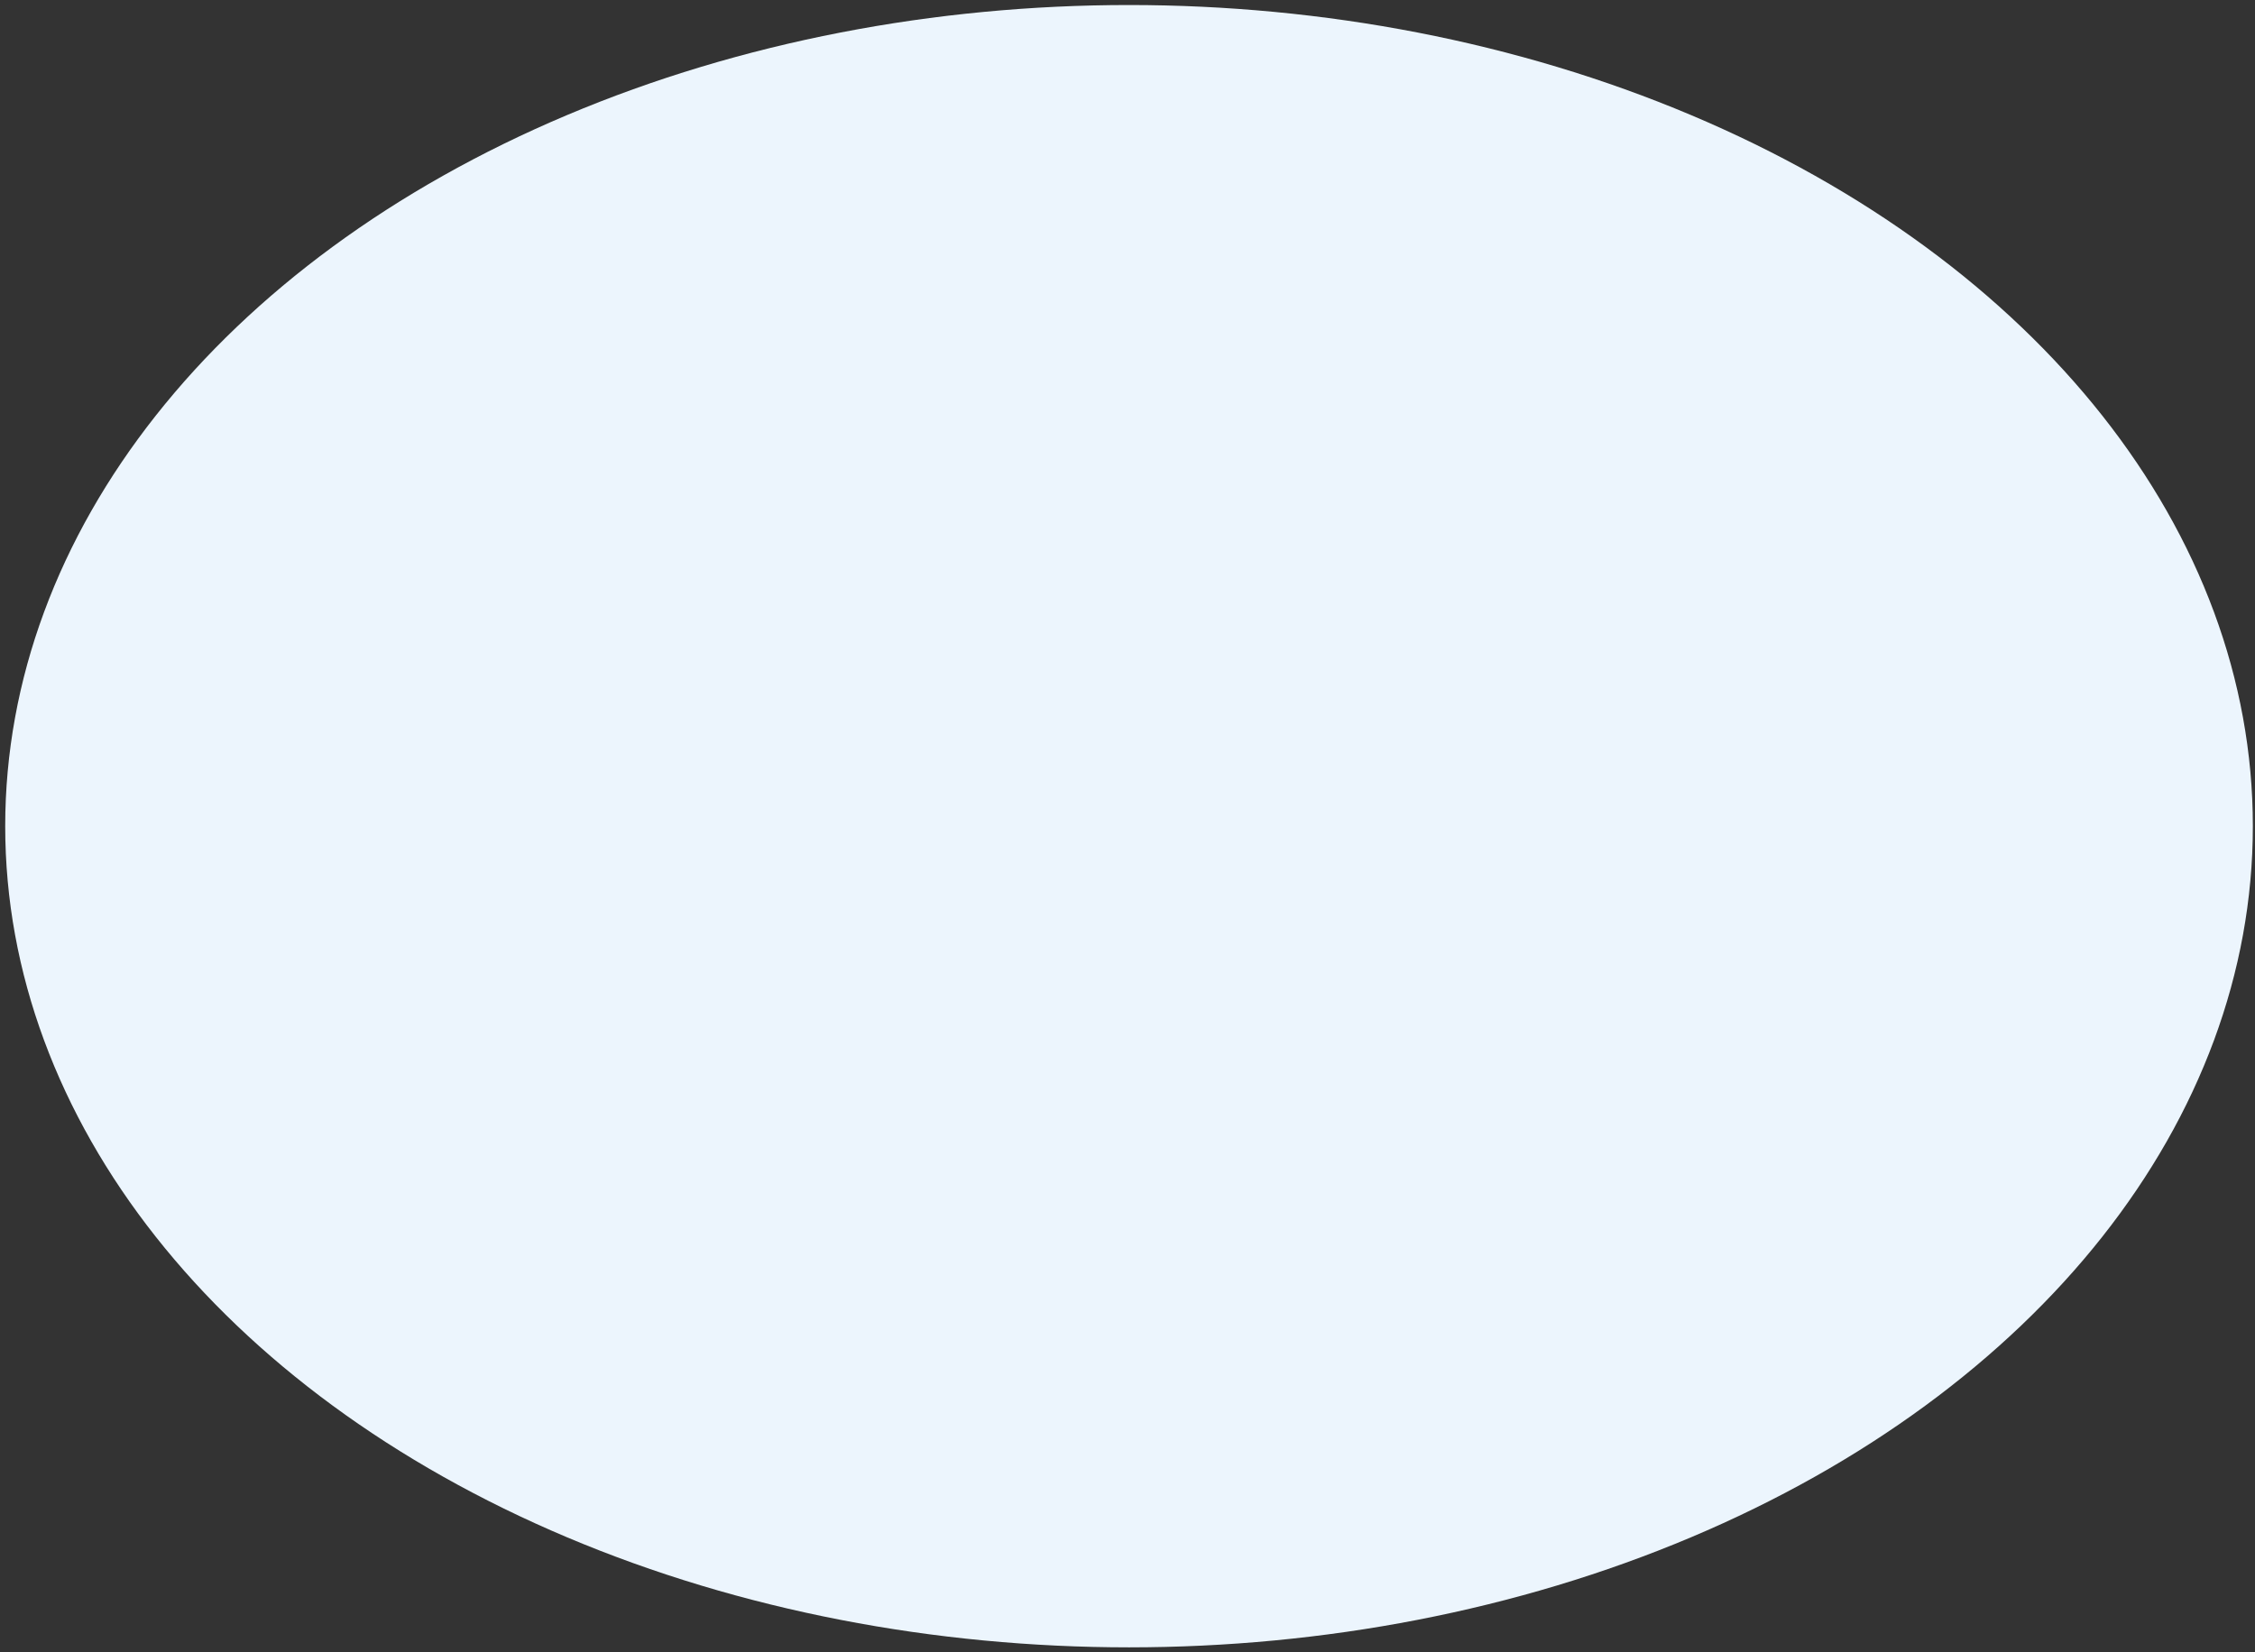 <svg width="322" height="236" viewBox="0 0 322 236" fill="none" xmlns="http://www.w3.org/2000/svg"><rect x="0" y="0" width="322" height="236" fill="#333333" stroke="none"/><ellipse cx="161.218" cy="118.007" rx="160.474" ry="117.29" fill="#ECF5FD"/></svg>